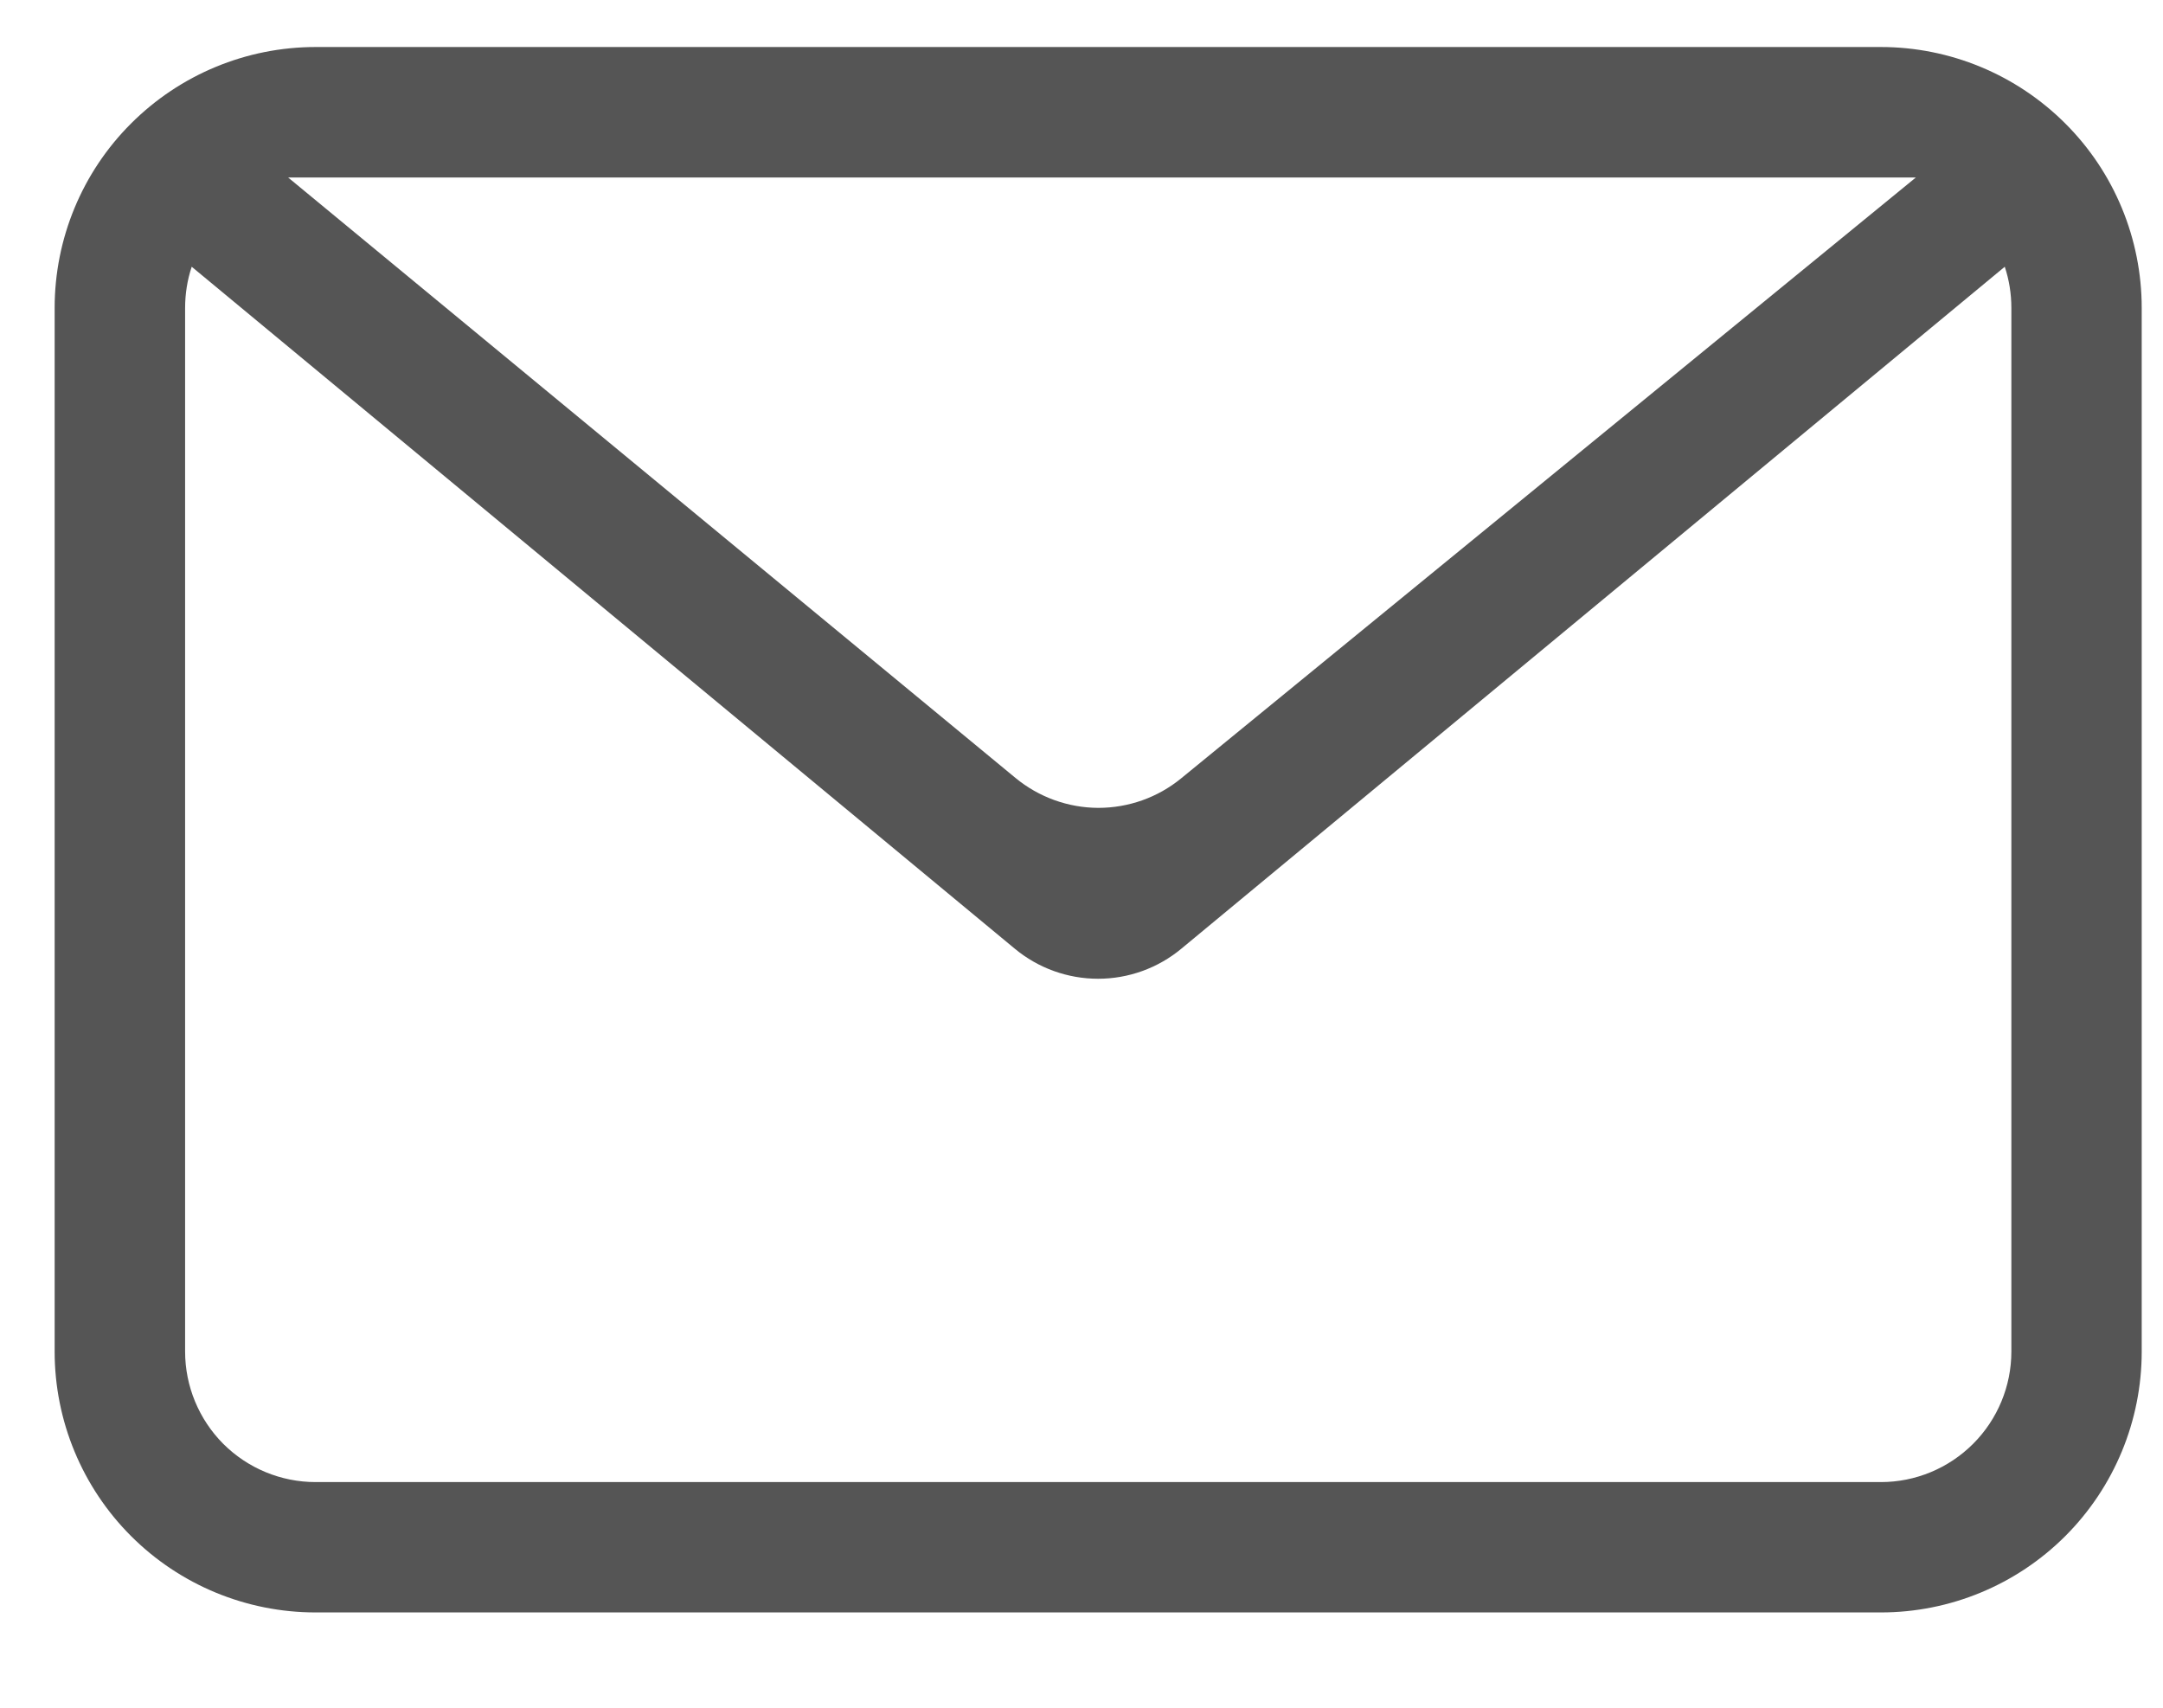 <svg width="19" height="15" viewBox="0 0 19 15" fill="none" xmlns="http://www.w3.org/2000/svg">
<path fill-rule="evenodd" clip-rule="evenodd" d="M17.61 2.343L10.377 8.333C10.171 8.504 9.912 8.597 9.646 8.597C9.379 8.597 9.12 8.504 8.914 8.333L1.684 2.343C1.645 2.46 1.626 2.582 1.626 2.705V11.872C1.626 12.175 1.747 12.467 1.961 12.682C2.176 12.897 2.468 13.018 2.772 13.018H16.522C16.826 13.018 17.117 12.897 17.332 12.682C17.547 12.467 17.668 12.175 17.668 11.872V2.705C17.668 2.582 17.649 2.46 17.61 2.343ZM2.772 0.413H16.522C17.129 0.413 17.712 0.655 18.142 1.085C18.572 1.514 18.813 2.097 18.813 2.705V11.872C18.813 12.479 18.572 13.062 18.142 13.492C17.712 13.922 17.129 14.163 16.522 14.163H2.772C2.164 14.163 1.581 13.922 1.151 13.492C0.721 13.062 0.48 12.479 0.48 11.872V2.705C0.48 2.097 0.721 1.514 1.151 1.085C1.581 0.655 2.164 0.413 2.772 0.413ZM2.531 1.559L8.92 6.833C9.125 7.002 9.382 7.095 9.647 7.096C9.913 7.096 10.17 7.005 10.375 6.837L16.829 1.559H2.531Z" fill="#555555"/>
</svg>

